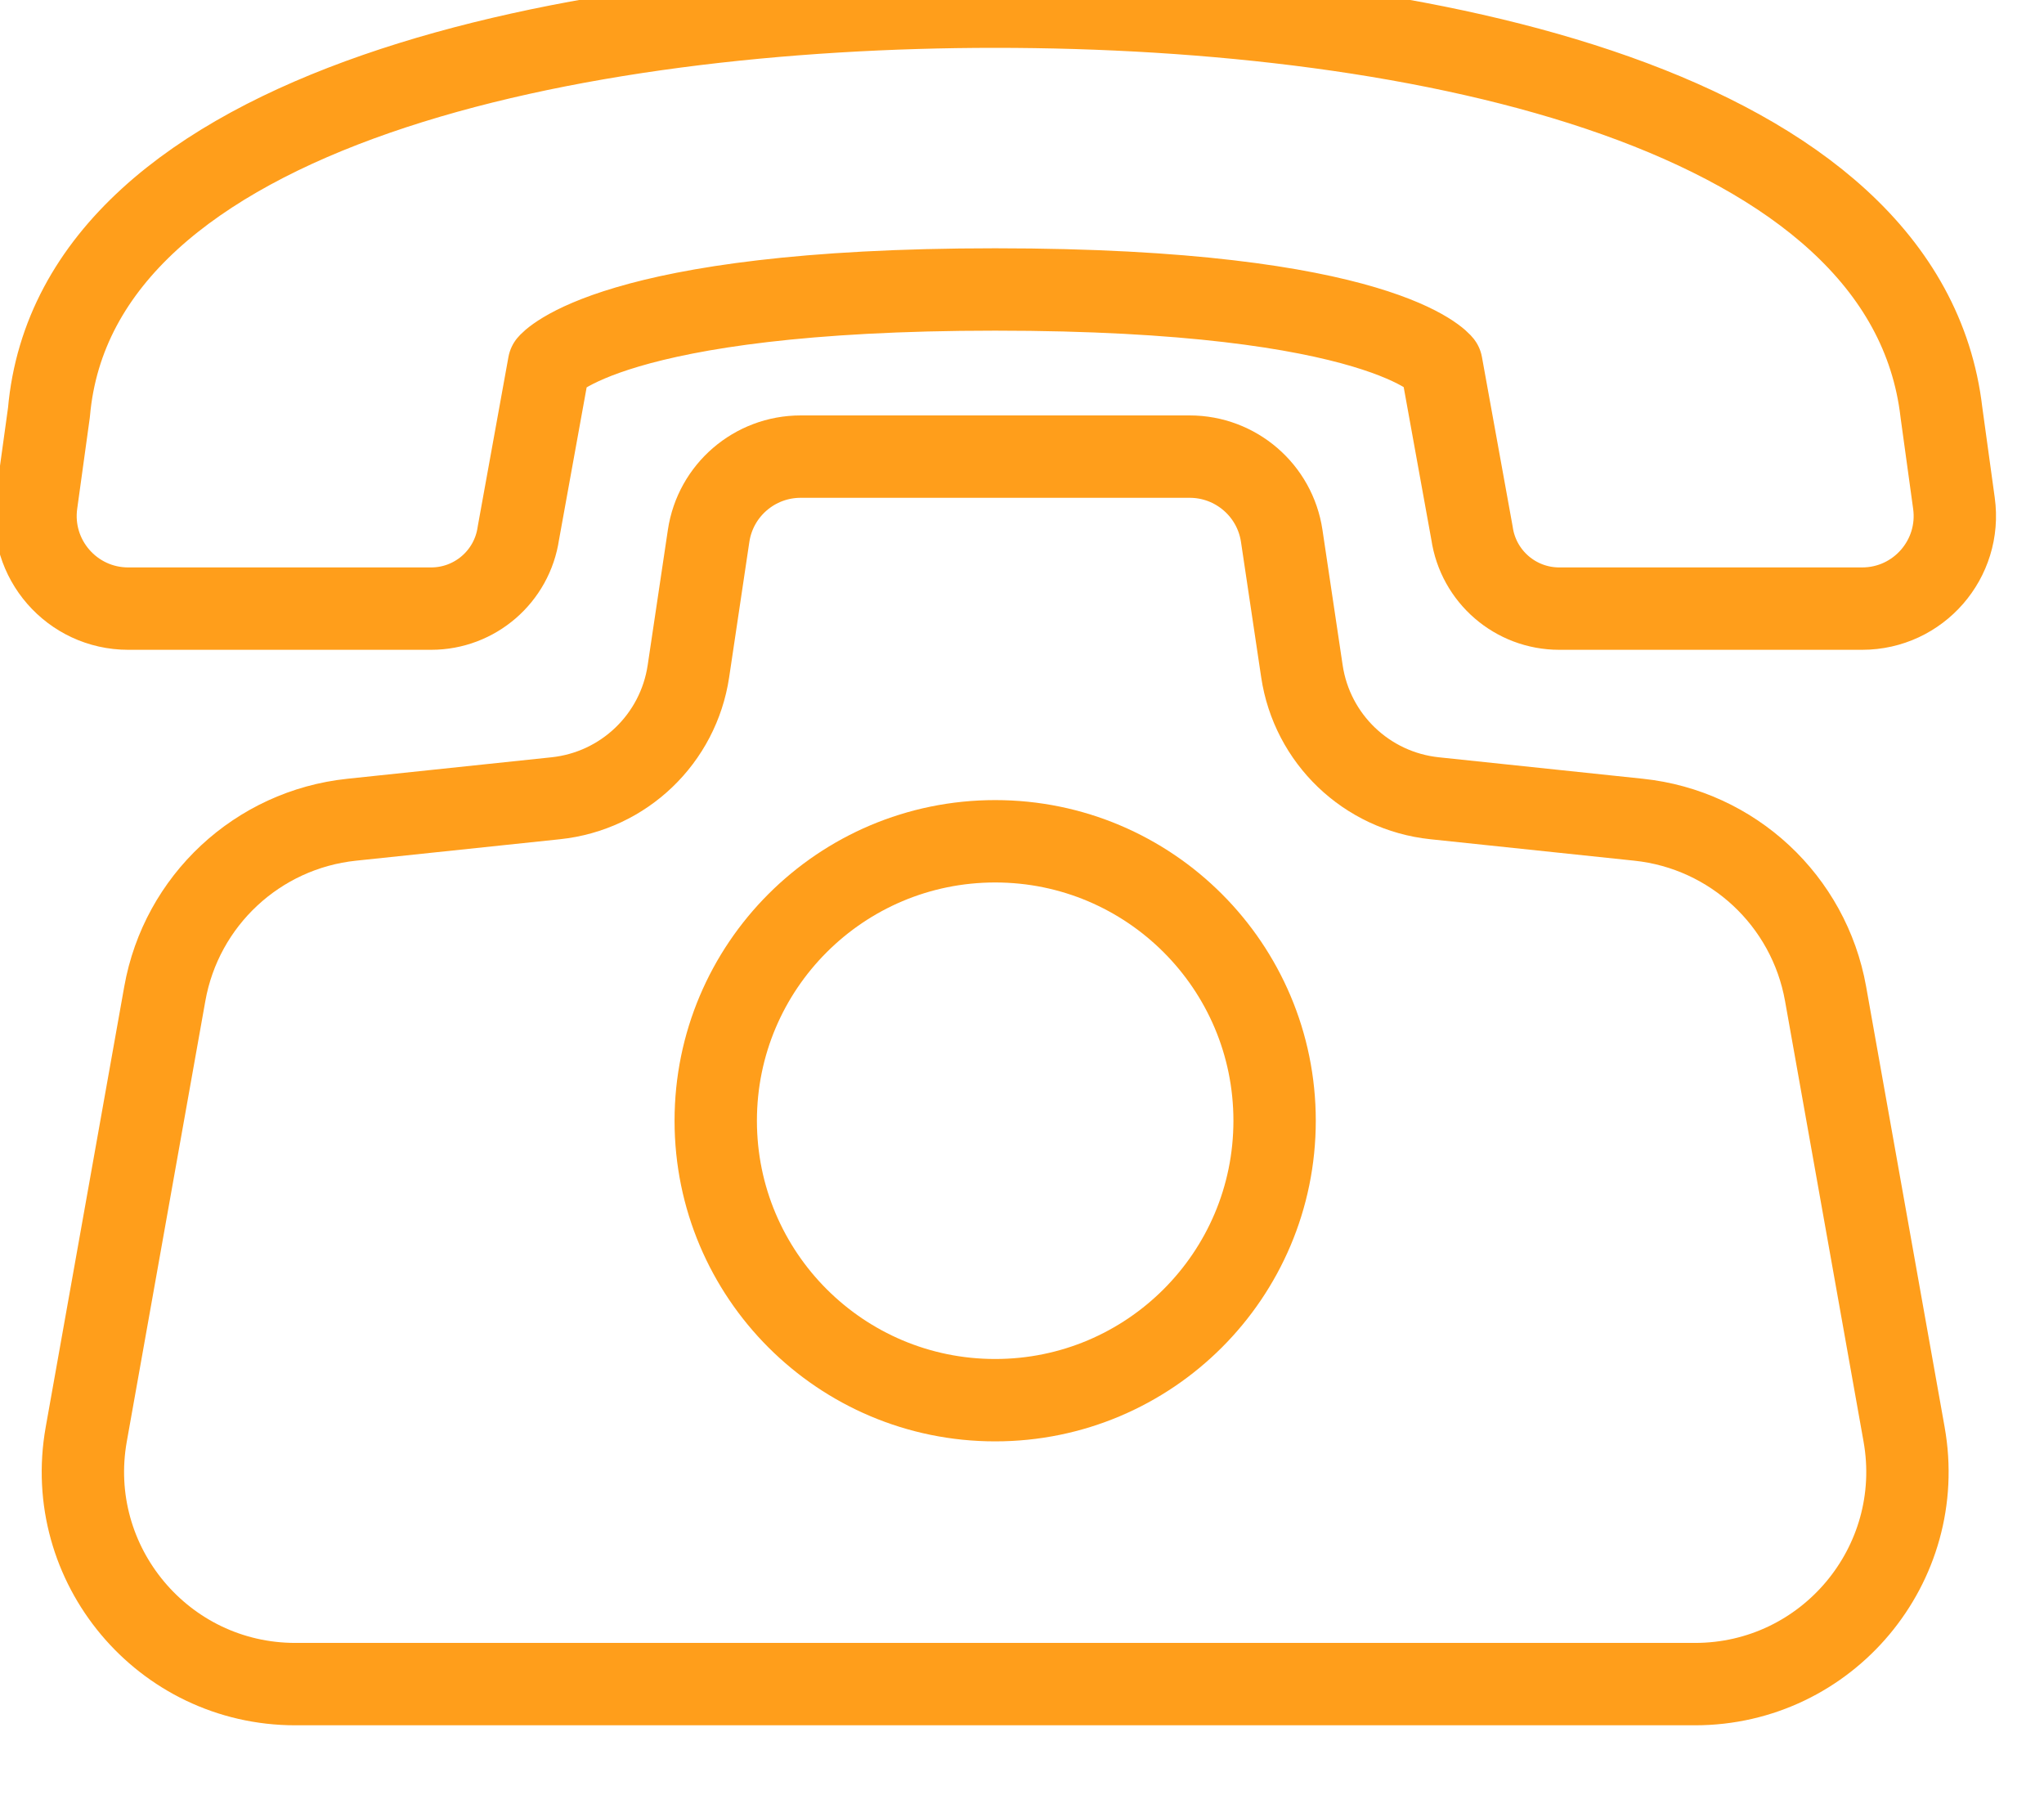<?xml version="1.0" encoding="UTF-8" standalone="no"?>
<!DOCTYPE svg PUBLIC "-//W3C//DTD SVG 1.1//EN" "http://www.w3.org/Graphics/SVG/1.1/DTD/svg11.dtd">
<svg width="100%" height="100%" viewBox="0 0 41 36" version="1.1" xmlns="http://www.w3.org/2000/svg" xmlns:xlink="http://www.w3.org/1999/xlink" xml:space="preserve" xmlns:serif="http://www.serif.com/" style="fill-rule:evenodd;clip-rule:evenodd;stroke-linecap:round;stroke-linejoin:round;stroke-miterlimit:10;">
    <g transform="matrix(0.856,0,0,0.856,-406.797,-2501.37)">
        <g transform="matrix(1,0,0,1,488.094,2928.04)">
            <path d="M0,2.657C0,2.657 1.424,0.903 10.456,0.903C19.554,0.903 20.913,2.657 20.913,2.657L21.63,6.613C21.778,7.628 22.648,8.38 23.674,8.38L30.772,8.38C32.09,8.38 33.104,7.217 32.923,5.911L32.63,3.785C31.803,-3.34 20.496,-5.723 10.456,-5.723C0.709,-5.723 -11.085,-3.438 -11.717,3.785L-12.011,5.911C-12.191,7.217 -11.177,8.38 -9.859,8.38L-2.761,8.38C-1.735,8.38 -0.865,7.628 -0.717,6.613L0,2.657Z" style="fill:none;stroke:rgb(255,158,27);stroke-width:1.93px;"/>
        </g>
        <g transform="matrix(1,0,0,1,513.629,2953.11)">
            <path d="M0,-11.744L-4.783,-12.247C-6.377,-12.415 -7.655,-13.639 -7.891,-15.224L-8.364,-18.393C-8.523,-19.461 -9.441,-20.251 -10.521,-20.251L-19.637,-20.251C-20.717,-20.251 -21.635,-19.461 -21.794,-18.393L-22.267,-15.224C-22.503,-13.639 -23.781,-12.415 -25.375,-12.247L-30.158,-11.744C-32.363,-11.512 -34.148,-9.85 -34.537,-7.667L-36.378,2.656C-36.921,5.707 -34.576,8.507 -31.477,8.507L1.319,8.507C4.418,8.507 6.763,5.707 6.22,2.656L4.38,-7.667C3.99,-9.85 2.205,-11.512 0,-11.744Z" style="fill:none;stroke:rgb(255,158,27);stroke-width:1.93px;"/>
        </g>
        <g transform="matrix(0,-1,-1,0,498.55,2941.87)">
            <ellipse cx="-6.548" cy="0" rx="6.547" ry="6.548" style="fill:none;stroke:rgb(255,158,27);stroke-width:1.93px;"/>
        </g>
    </g>
</svg>
